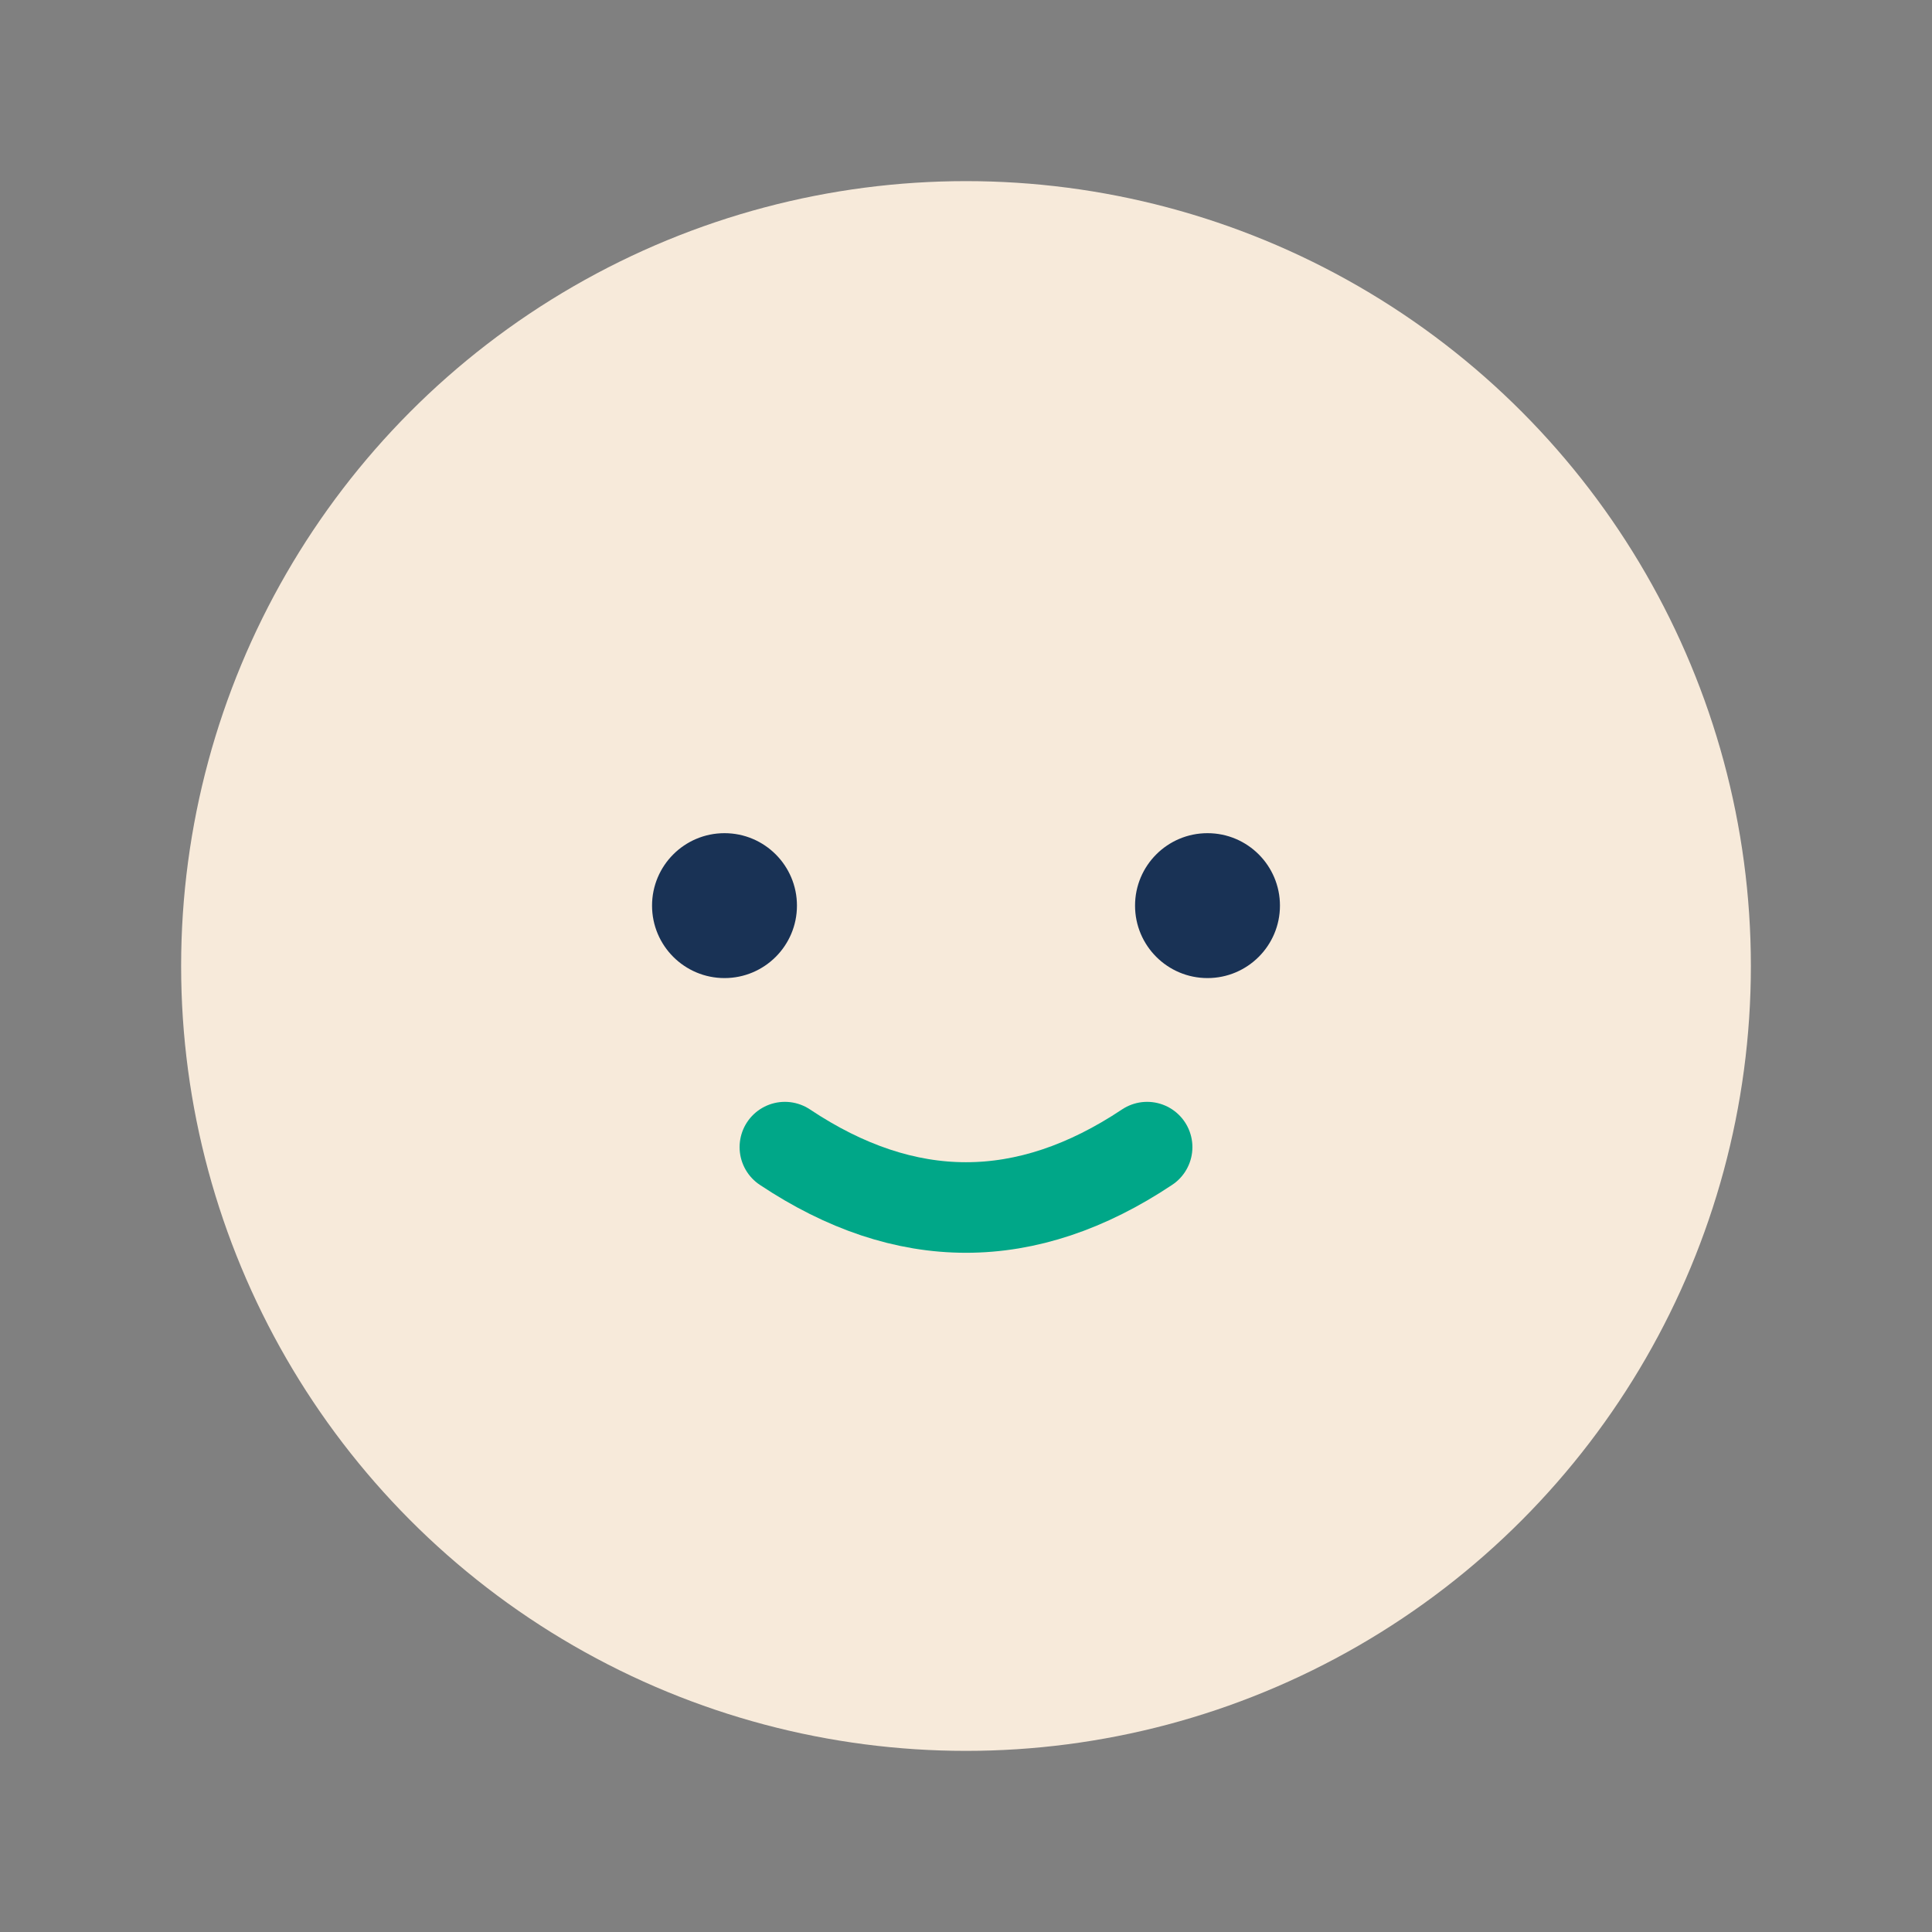 <?xml version="1.0" encoding="UTF-8"?>
<svg xmlns="http://www.w3.org/2000/svg" width="32" height="32" viewBox="0 0 32 32"><rect x="0" y="0" width="32" height="32" fill="#808080" stroke="none"/><circle cx="16" cy="16" r="13" fill="#F7EADA"/><circle cx="12" cy="15" r="1.2" fill="#193255"/><circle cx="20" cy="15" r="1.2" fill="#193255"/><path d="M13 19q3 2 6 0" stroke="#00A788" stroke-width="1.5" fill="none" stroke-linecap="round"/></svg>